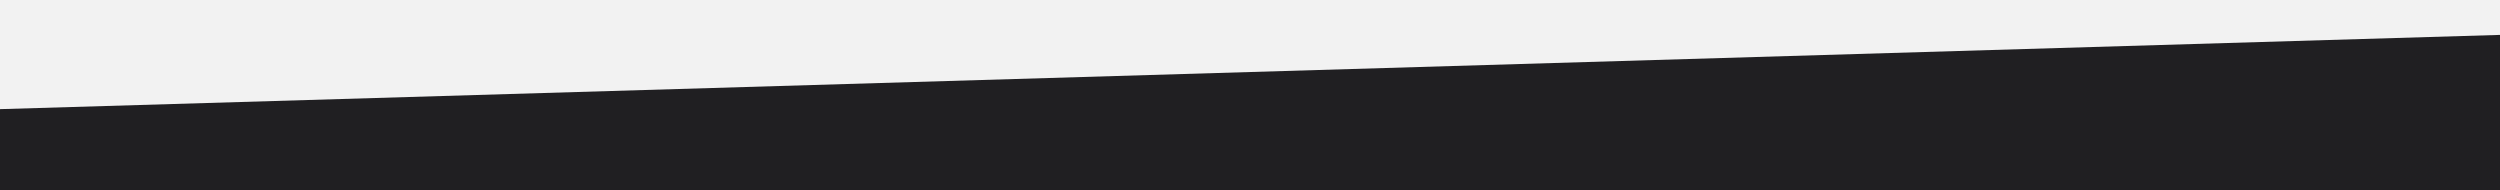 <svg id="visual" viewBox="0 0 3940 300" width="3940" height="300" xmlns="http://www.w3.org/2000/svg" xmlns:xlink="http://www.w3.org/1999/xlink" version="1.1"><rect x="0" y="0" width="3940" height="300" fill="#F2F2F2"></rect><path d="M0 172L3940 55L3940 301L0 301Z" fill="#201F22" stroke-linecap="square" stroke-linejoin="bevel"></path></svg>
